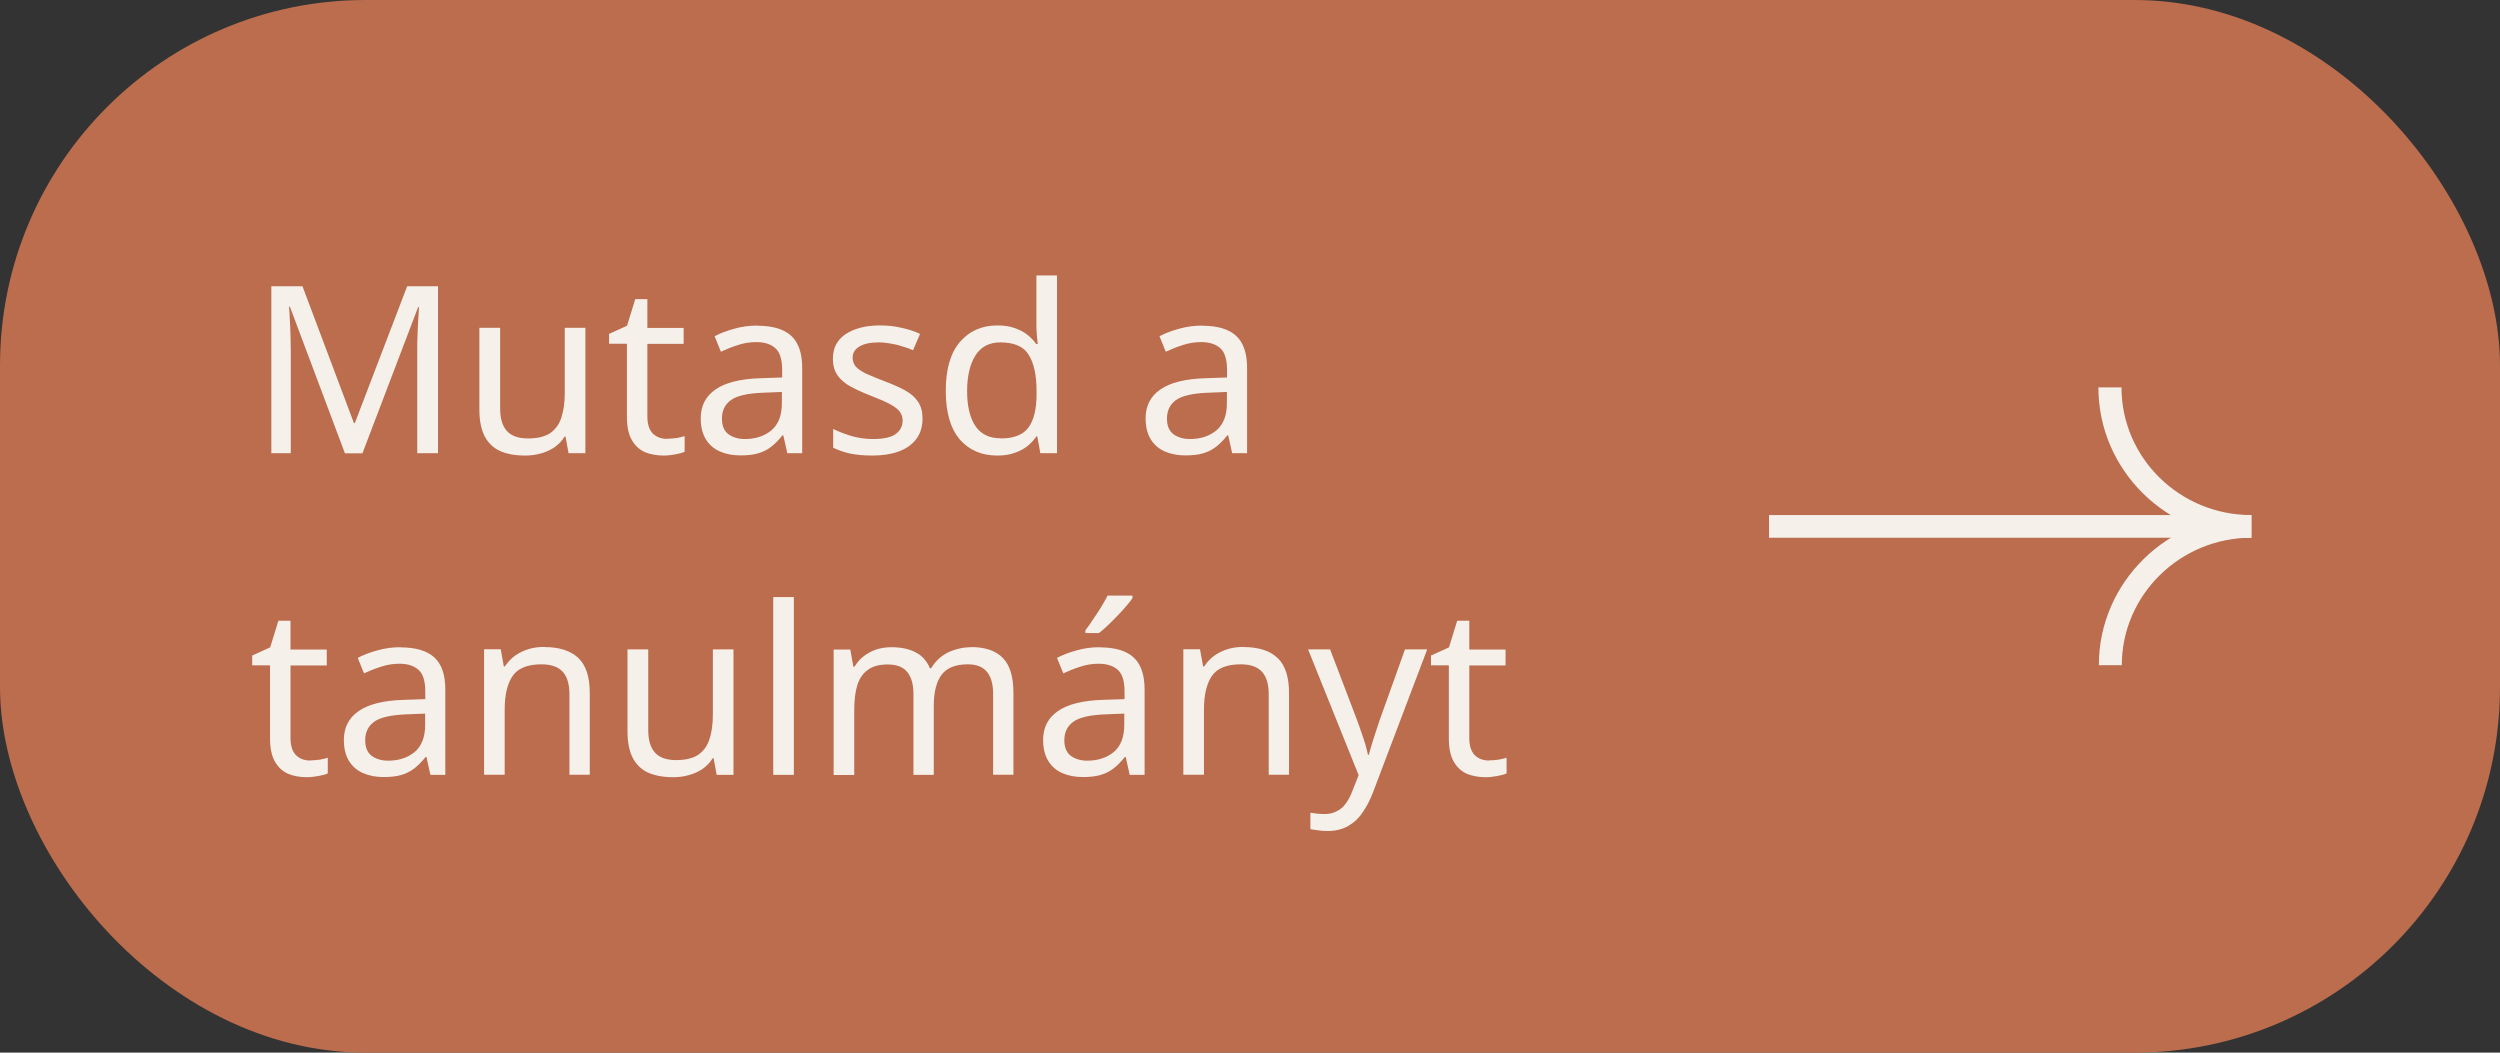 <?xml version="1.0" encoding="UTF-8"?><svg id="Layer_2" xmlns="http://www.w3.org/2000/svg" xmlns:xlink="http://www.w3.org/1999/xlink" viewBox="0 0 171 72"><rect x="0" y="0" width="171" height="72" fill="#333333" stroke="none"/><defs><style>.cls-1{fill:#bb6d4d;}.cls-2{fill:none;}.cls-3{fill:#f6f0eb;}.cls-4{clip-path:url(#clippath);}</style><clipPath id="clippath"><rect class="cls-2" x="121" y="26.5" width="33" height="19"/></clipPath></defs><g id="Layer_1-2"><rect class="cls-1" width="171" height="72" rx="25" ry="25"/><path class="cls-3" d="M23.59,31l-3.76-10.02h-.06c.02.21.04.49.05.82.02.33.04.69.05,1.09.01.38.02.78.02,1.18v6.93h-1.33v-11.42h2.13l3.52,9.36h.06l3.58-9.36h2.11v11.42h-1.42v-7.02c0-.37,0-.74.02-1.1.01-.37.03-.72.05-1.04.02-.33.04-.61.05-.83h-.06l-3.81,10h-1.18ZM40.04,22.42v8.58h-1.15l-.21-1.14h-.06c-.18.3-.42.54-.7.74-.29.19-.6.33-.94.42-.34.1-.7.14-1.07.14-.68,0-1.26-.11-1.73-.32-.46-.22-.81-.57-1.04-1.02-.23-.46-.35-1.05-.35-1.78v-5.62h1.42v5.52c0,.68.15,1.19.46,1.54.31.34.79.51,1.44.51s1.14-.12,1.5-.35c.37-.25.63-.6.78-1.06.16-.47.24-1.03.24-1.7v-4.46h1.41ZM45.63,30.01c.21,0,.43-.02.66-.05.22-.04.41-.09.54-.13v1.07c-.15.07-.36.13-.64.18-.28.05-.54.08-.8.08-.45,0-.86-.07-1.25-.22-.37-.16-.68-.43-.91-.82-.23-.38-.35-.92-.35-1.62v-4.99h-1.22v-.67l1.23-.56.56-1.82h.83v1.97h2.48v1.09h-2.48v4.96c0,.52.12.91.37,1.17.26.25.58.37.98.37ZM51.8,22.28c1.05,0,1.82.23,2.32.69.5.46.75,1.19.75,2.19v5.84h-1.02l-.27-1.22h-.06c-.25.31-.5.57-.77.78-.26.2-.55.35-.9.45-.33.1-.74.14-1.22.14-.51,0-.98-.09-1.39-.27-.41-.18-.73-.46-.96-.83-.23-.38-.35-.86-.35-1.44,0-.85.34-1.51,1.01-1.97.67-.47,1.71-.73,3.1-.77l1.46-.05v-.51c0-.71-.15-1.21-.46-1.49-.31-.28-.75-.42-1.31-.42-.45,0-.87.07-1.28.21-.41.13-.78.28-1.14.45l-.43-1.06c.37-.2.82-.37,1.33-.51.51-.15,1.05-.22,1.6-.22ZM52.21,26.86c-1.07.04-1.81.21-2.22.51-.41.3-.61.72-.61,1.26,0,.48.14.83.43,1.06.3.22.68.34,1.14.34.73,0,1.33-.2,1.81-.59.48-.41.72-1.02.72-1.86v-.77l-1.26.05ZM63.1,28.63c0,.55-.14,1.02-.42,1.39-.28.37-.67.66-1.18.85-.51.19-1.12.29-1.82.29-.6,0-1.11-.05-1.55-.14-.43-.1-.81-.23-1.14-.4v-1.28c.34.17.75.33,1.23.48.49.14.99.21,1.49.21.71,0,1.23-.11,1.55-.34.32-.23.48-.54.48-.93,0-.21-.06-.41-.18-.58-.12-.17-.33-.34-.64-.51-.3-.17-.73-.36-1.3-.58-.55-.21-1.03-.43-1.42-.64-.39-.21-.7-.47-.91-.77-.21-.3-.32-.68-.32-1.15,0-.73.29-1.29.88-1.68.6-.39,1.38-.59,2.34-.59.52,0,1.01.05,1.46.16.46.1.89.23,1.28.42l-.48,1.12c-.23-.11-.49-.2-.75-.27-.26-.09-.52-.15-.78-.19-.27-.05-.54-.08-.82-.08-.58,0-1.02.1-1.33.29-.3.18-.45.43-.45.75,0,.23.07.44.21.61.14.16.37.32.69.48.33.15.77.33,1.31.54.54.2,1.01.41,1.39.62.38.21.68.47.88.78.2.3.3.68.3,1.14ZM68.21,31.16c-1.07,0-1.92-.37-2.56-1.1-.64-.75-.96-1.86-.96-3.33s.32-2.58.96-3.33c.65-.76,1.51-1.14,2.58-1.14.45,0,.84.06,1.17.18.33.11.62.26.86.45.25.19.45.41.62.64h.1c-.01-.14-.03-.34-.06-.61-.02-.28-.03-.5-.03-.66v-3.42h1.41v12.16h-1.14l-.21-1.15h-.06c-.17.25-.38.47-.62.67-.25.19-.54.35-.88.46-.33.12-.72.18-1.17.18ZM68.44,29.99c.91,0,1.54-.25,1.9-.74.37-.5.56-1.25.56-2.26v-.26c0-1.07-.18-1.88-.53-2.45-.35-.58-1-.86-1.95-.86-.76,0-1.33.3-1.71.91-.37.6-.56,1.4-.56,2.42s.19,1.82.56,2.38c.38.57.96.85,1.73.85ZM82.23,22.28c1.05,0,1.82.23,2.32.69.5.46.75,1.19.75,2.19v5.84h-1.02l-.27-1.22h-.06c-.25.31-.5.57-.77.78-.26.2-.55.35-.9.45-.33.1-.74.14-1.22.14-.51,0-.98-.09-1.39-.27-.41-.18-.73-.46-.96-.83-.23-.38-.35-.86-.35-1.44,0-.85.34-1.51,1.01-1.97.67-.47,1.71-.73,3.1-.77l1.46-.05v-.51c0-.71-.15-1.21-.46-1.49-.31-.28-.75-.42-1.31-.42-.45,0-.87.07-1.28.21-.41.13-.78.28-1.14.45l-.43-1.06c.37-.2.82-.37,1.33-.51.51-.15,1.05-.22,1.6-.22ZM82.65,26.86c-1.07.04-1.81.21-2.22.51-.41.3-.61.72-.61,1.26,0,.48.14.83.43,1.06.3.22.68.34,1.14.34.73,0,1.33-.2,1.81-.59.48-.41.72-1.02.72-1.86v-.77l-1.26.05ZM21.22,52.01c.21,0,.43-.02.66-.05.22-.04.41-.09.54-.13v1.07c-.15.07-.36.13-.64.18-.28.05-.54.08-.8.08-.45,0-.86-.07-1.25-.22-.37-.16-.68-.43-.91-.82-.23-.38-.35-.92-.35-1.62v-4.99h-1.22v-.67l1.23-.56.56-1.82h.83v1.97h2.48v1.09h-2.48v4.96c0,.52.12.91.37,1.17.26.25.58.37.98.37ZM27.39,44.28c1.05,0,1.82.23,2.32.69.5.46.75,1.19.75,2.19v5.84h-1.02l-.27-1.22h-.06c-.25.31-.5.57-.77.78-.26.2-.55.35-.9.45-.33.1-.74.14-1.22.14-.51,0-.98-.09-1.39-.27-.41-.18-.73-.46-.96-.83-.23-.38-.35-.86-.35-1.44,0-.85.34-1.51,1.01-1.97.67-.47,1.71-.73,3.1-.77l1.46-.05v-.51c0-.71-.15-1.21-.46-1.49-.31-.28-.75-.42-1.31-.42-.45,0-.87.07-1.28.21-.41.13-.78.28-1.14.45l-.43-1.06c.37-.2.82-.37,1.33-.51.51-.15,1.05-.22,1.6-.22ZM27.81,48.86c-1.07.04-1.81.21-2.22.51-.41.3-.61.72-.61,1.26,0,.48.14.83.43,1.06.3.22.68.34,1.14.34.73,0,1.33-.2,1.81-.59.48-.41.72-1.02.72-1.86v-.77l-1.26.05ZM37.24,44.26c1.02,0,1.8.25,2.32.75.52.49.78,1.29.78,2.4v5.58h-1.39v-5.49c0-.69-.15-1.21-.46-1.55-.31-.34-.79-.51-1.46-.51-.95,0-1.61.27-1.97.8-.36.53-.54,1.3-.54,2.3v4.45h-1.41v-8.58h1.14l.21,1.17h.08c.19-.3.43-.54.7-.74.29-.2.6-.35.94-.45s.69-.14,1.06-.14ZM50.17,44.42v8.58h-1.15l-.21-1.14h-.06c-.18.3-.42.54-.7.74-.29.19-.6.33-.94.42-.34.1-.7.14-1.07.14-.68,0-1.26-.11-1.73-.32-.46-.22-.81-.57-1.04-1.02-.23-.46-.35-1.05-.35-1.78v-5.62h1.42v5.52c0,.68.15,1.19.46,1.54.31.34.79.51,1.44.51s1.14-.12,1.5-.35c.37-.25.63-.6.78-1.06.16-.47.24-1.03.24-1.7v-4.46h1.41ZM54.3,53h-1.41v-12.16h1.41v12.16ZM66.42,44.26c.97,0,1.7.25,2.18.75.48.49.72,1.29.72,2.4v5.58h-1.39v-5.52c0-.67-.14-1.18-.43-1.52-.28-.34-.71-.51-1.31-.51-.83,0-1.43.24-1.79.72-.35.48-.53,1.18-.53,2.1v4.74h-1.39v-5.52c0-.45-.06-.82-.19-1.12-.13-.31-.32-.54-.58-.69-.26-.15-.59-.22-.99-.22-.58,0-1.03.12-1.36.37-.33.23-.57.58-.72,1.04-.14.46-.21,1.02-.21,1.7v4.45h-1.41v-8.58h1.14l.21,1.17h.08c.18-.3.4-.54.66-.74.27-.2.56-.35.88-.45s.65-.14.99-.14c.66,0,1.21.12,1.65.35.45.23.77.6.98,1.09h.08c.29-.49.68-.85,1.17-1.09.5-.23,1.03-.35,1.58-.35ZM75.22,44.28c1.05,0,1.82.23,2.32.69.5.46.75,1.19.75,2.19v5.84h-1.02l-.27-1.22h-.06c-.25.31-.5.57-.77.78-.26.2-.55.35-.9.45-.33.1-.74.14-1.22.14-.51,0-.98-.09-1.39-.27-.41-.18-.73-.46-.96-.83-.23-.38-.35-.86-.35-1.44,0-.85.34-1.51,1.01-1.97.67-.47,1.71-.73,3.1-.77l1.46-.05v-.51c0-.71-.15-1.21-.46-1.49-.31-.28-.75-.42-1.31-.42-.45,0-.87.07-1.28.21-.41.13-.78.28-1.14.45l-.43-1.06c.37-.2.82-.37,1.33-.51.51-.15,1.05-.22,1.6-.22ZM75.63,48.86c-1.07.04-1.81.21-2.22.51-.41.3-.61.72-.61,1.26,0,.48.14.83.43,1.06.3.22.68.34,1.14.34.73,0,1.33-.2,1.81-.59.48-.41.72-1.02.72-1.86v-.77l-1.26.05ZM77.47,40.9c-.1.15-.23.33-.42.54-.18.21-.38.44-.61.67-.21.22-.43.44-.66.66-.21.2-.42.38-.61.53h-.93v-.19c.16-.2.33-.44.51-.72.19-.28.38-.56.56-.85.18-.3.33-.57.45-.8h1.7v.16ZM85.07,44.26c1.02,0,1.8.25,2.32.75.52.49.78,1.29.78,2.4v5.58h-1.39v-5.49c0-.69-.15-1.21-.46-1.55-.31-.34-.79-.51-1.46-.51-.95,0-1.61.27-1.97.8-.36.53-.54,1.3-.54,2.3v4.45h-1.41v-8.58h1.14l.21,1.17h.08c.19-.3.43-.54.7-.74.29-.2.6-.35.94-.45.34-.1.69-.14,1.06-.14ZM89.48,44.42h1.5l1.86,4.88c.11.29.2.57.29.83.1.27.18.53.26.78.07.25.13.49.18.72h.06c.06-.27.17-.61.3-1.04.14-.44.28-.87.43-1.31l1.74-4.86h1.52l-3.7,9.76c-.2.53-.44,1-.72,1.39-.27.41-.6.71-.99.93-.38.22-.85.34-1.41.34-.26,0-.48-.02-.67-.05-.19-.02-.36-.05-.5-.08v-1.12c.12.02.26.04.42.06.17.02.35.03.53.03.33,0,.61-.06.85-.19.25-.12.45-.29.62-.53.17-.22.31-.49.43-.8l.45-1.14-3.46-8.61ZM101.85,52.01c.21,0,.43-.02.66-.05.22-.04.41-.09.54-.13v1.07c-.15.07-.36.13-.64.18-.28.05-.54.08-.8.08-.45,0-.86-.07-1.25-.22-.37-.16-.68-.43-.91-.82-.23-.38-.35-.92-.35-1.62v-4.99h-1.22v-.67l1.23-.56.56-1.82h.83v1.97h2.48v1.09h-2.48v4.96c0,.52.12.91.37,1.17.26.25.58.37.98.37Z"/><g class="cls-4"><path class="cls-3" d="M153.98,35.23h-32.98v1.55h32.98v-1.55Z"/><path class="cls-3" d="M153.97,36.77c-5.75,0-10.44-4.6-10.44-10.27h1.58c0,4.8,3.97,8.73,8.87,8.73v1.55Z"/><path class="cls-3" d="M145.13,45.5h-1.57c0-5.66,4.68-10.27,10.44-10.27v1.55c-4.88,0-8.87,3.91-8.87,8.73Z"/></g></g></svg>